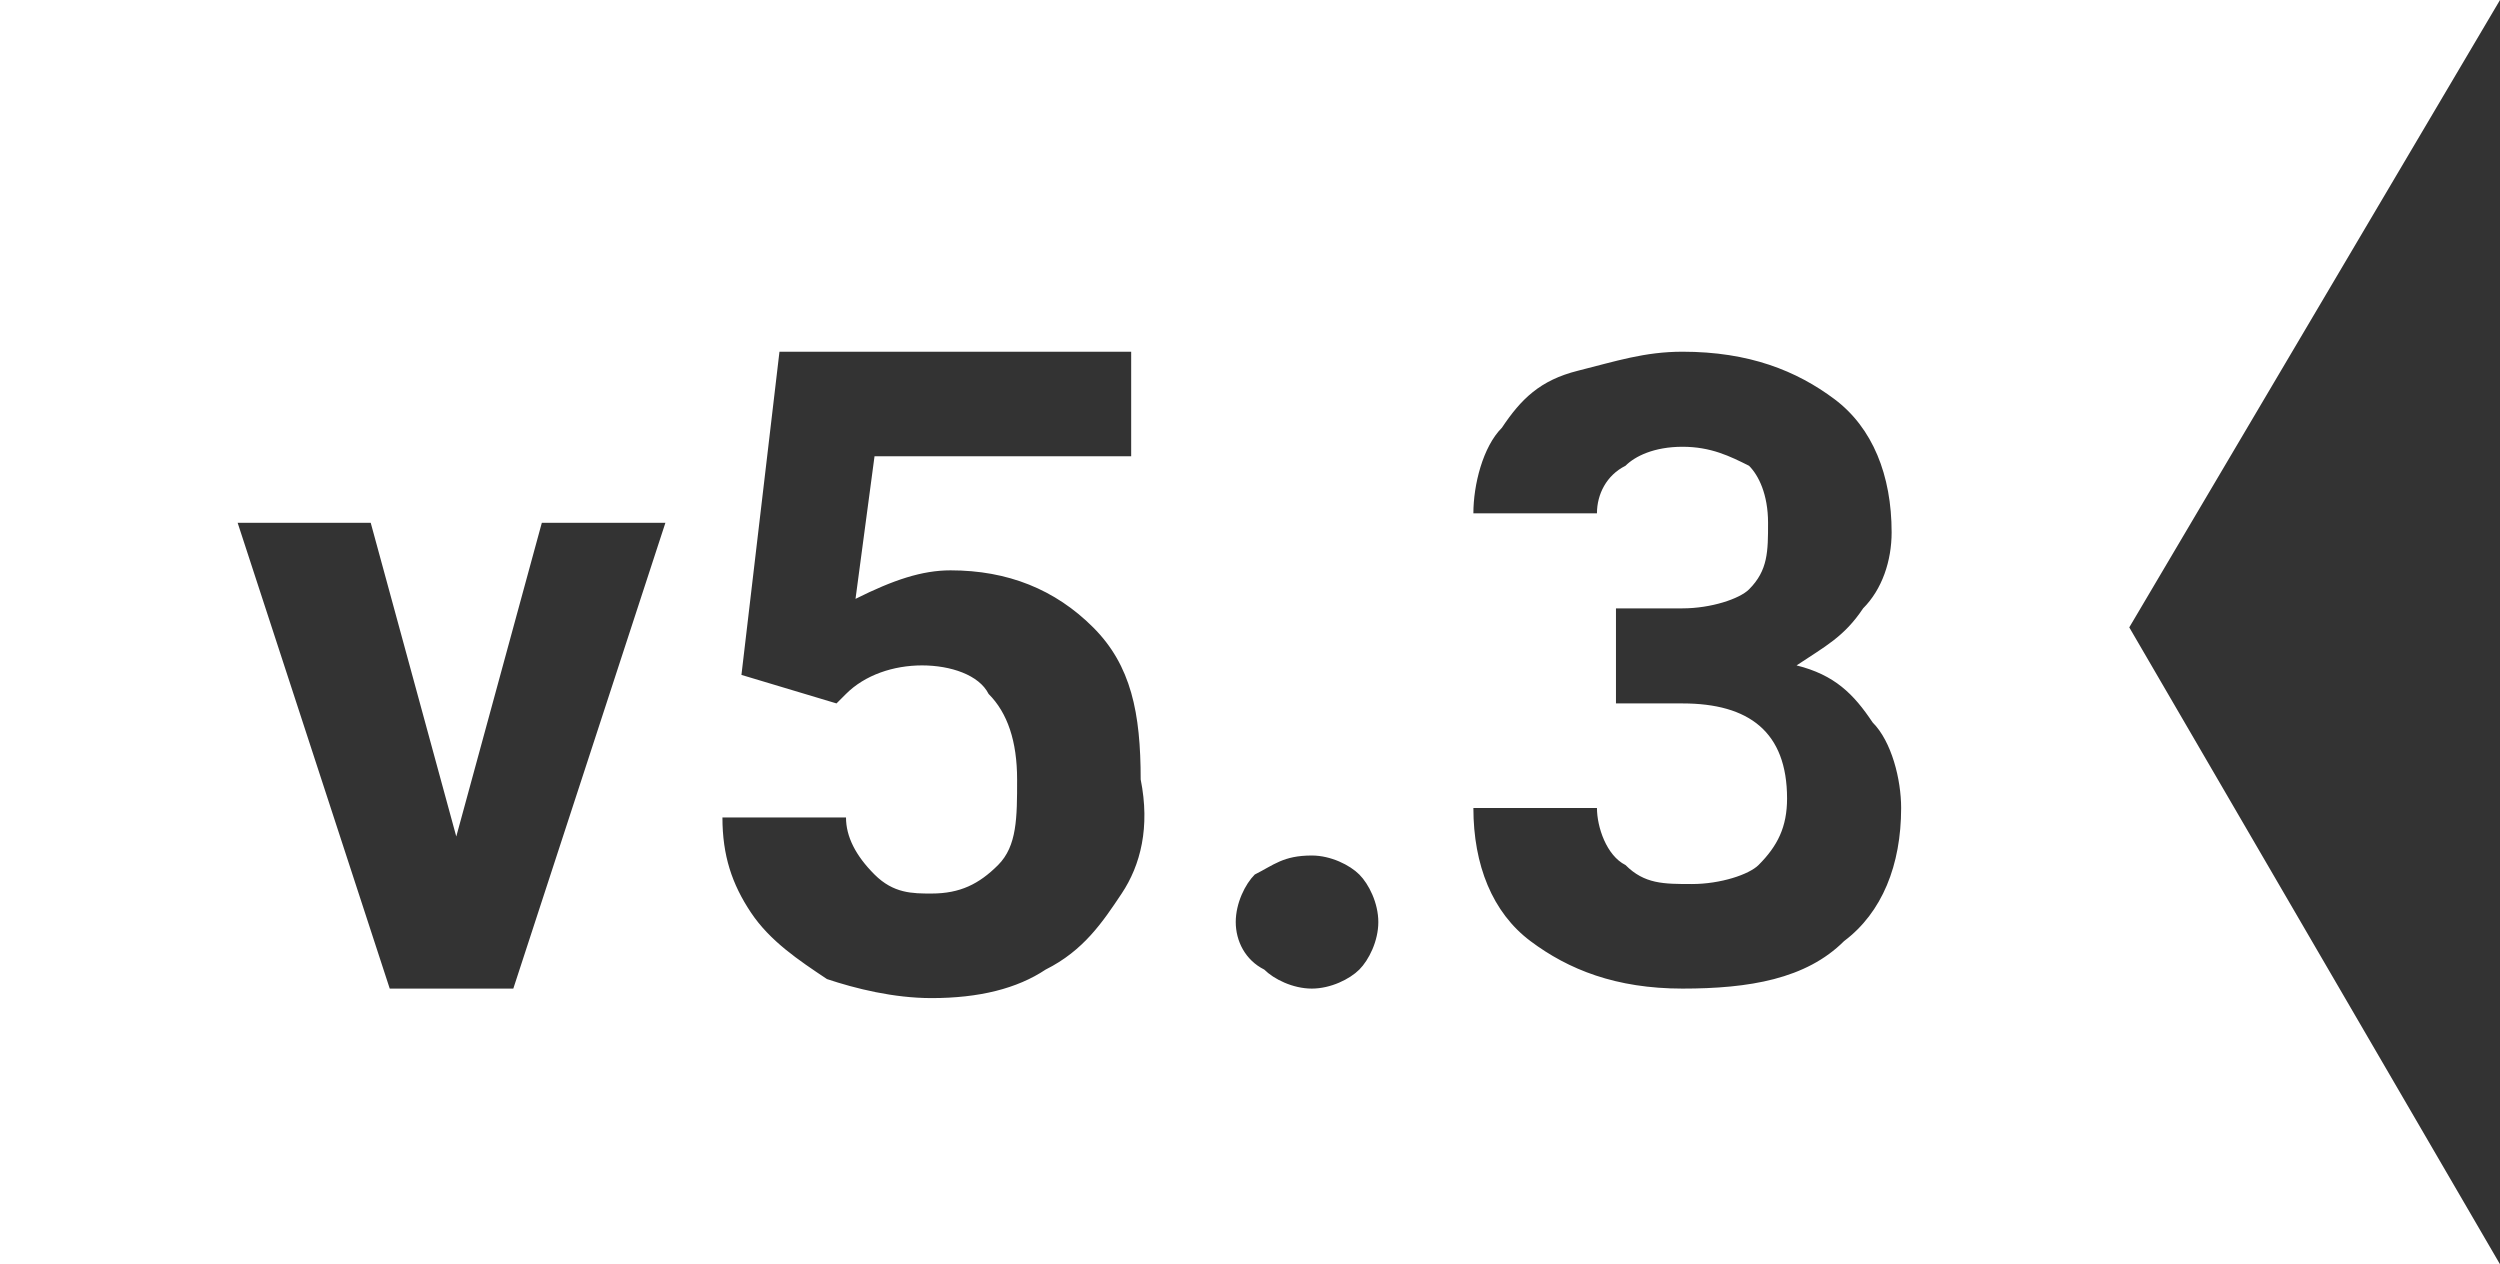 <?xml version="1.0" encoding="utf-8"?>
<!-- Generator: Adobe Illustrator 27.4.1, SVG Export Plug-In . SVG Version: 6.00 Build 0)  -->
<svg version="1.1" id="Livello_2_00000057114598719984486680000008783173478212928436_"
	 xmlns="http://www.w3.org/2000/svg" xmlns:xlink="http://www.w3.org/1999/xlink" x="0px" y="0px" viewBox="0 0 26.3 13.3"
	 style="enable-background:new 0 0 26.3 13.3;" xml:space="preserve">
<rect x="0" y="0" width="26.3" height="13.3" fill="#333333" stroke="none"/>
<style type="text/css">
	.st0{fill:#FFFFFF;}
</style>
<path class="st0" d="M26.3,0H0v13.3h26.3l-3.9-6.7L26.3,0z M5.4,10.4H4.1L2.5,5.5h1.4l0.9,3.3l0.9-3.3H7L5.4,10.4z M11.8,9.4
	c-0.2,0.3-0.4,0.6-0.8,0.8c-0.3,0.2-0.7,0.3-1.2,0.3c-0.4,0-0.8-0.1-1.1-0.2c-0.3-0.2-0.6-0.4-0.8-0.7c-0.2-0.3-0.3-0.6-0.3-1h1.3
	C8.9,8.8,9,9,9.2,9.2c0.2,0.2,0.4,0.2,0.6,0.2c0.3,0,0.5-0.1,0.7-0.3c0.2-0.2,0.2-0.5,0.2-0.9c0-0.4-0.1-0.7-0.3-0.9
	C10.3,7.1,10,7,9.7,7C9.4,7,9.1,7.1,8.9,7.3L8.8,7.4l-1-0.3l0.4-3.4h3.7v1.1H9.2L9,6.3C9.4,6.1,9.7,6,10,6c0.6,0,1.1,0.2,1.5,0.6
	c0.4,0.4,0.5,0.9,0.5,1.6C12.1,8.7,12,9.1,11.8,9.4z M14.3,10.2c-0.1,0.1-0.3,0.2-0.5,0.2c-0.2,0-0.4-0.1-0.5-0.2
	C13.1,10.1,13,9.9,13,9.7c0-0.2,0.1-0.4,0.2-0.5C13.4,9.1,13.5,9,13.8,9c0.2,0,0.4,0.1,0.5,0.2c0.1,0.1,0.2,0.3,0.2,0.5
	C14.5,9.9,14.4,10.1,14.3,10.2z M19.4,9.9c-0.4,0.4-1,0.5-1.7,0.5c-0.7,0-1.2-0.2-1.6-0.5c-0.4-0.3-0.6-0.8-0.6-1.4h1.3
	c0,0.2,0.1,0.5,0.3,0.6c0.2,0.2,0.4,0.2,0.7,0.2c0.3,0,0.6-0.1,0.7-0.2c0.2-0.2,0.3-0.4,0.3-0.7c0-0.7-0.4-1-1.1-1h-0.7v-1h0.7
	c0.3,0,0.6-0.1,0.7-0.2c0.2-0.2,0.2-0.4,0.2-0.7c0-0.3-0.1-0.5-0.2-0.6c-0.2-0.1-0.4-0.2-0.7-0.2c-0.3,0-0.5,0.1-0.6,0.2
	c-0.2,0.1-0.3,0.3-0.3,0.5h-1.3c0-0.3,0.1-0.7,0.3-0.9c0.2-0.3,0.4-0.5,0.8-0.6s0.7-0.2,1.1-0.2c0.7,0,1.2,0.2,1.6,0.5
	c0.4,0.3,0.6,0.8,0.6,1.4c0,0.3-0.1,0.6-0.3,0.8c-0.2,0.3-0.4,0.4-0.7,0.6c0.4,0.1,0.6,0.3,0.8,0.6C19.9,7.8,20,8.2,20,8.5
	C20,9.1,19.8,9.6,19.4,9.9z"/>
</svg>
